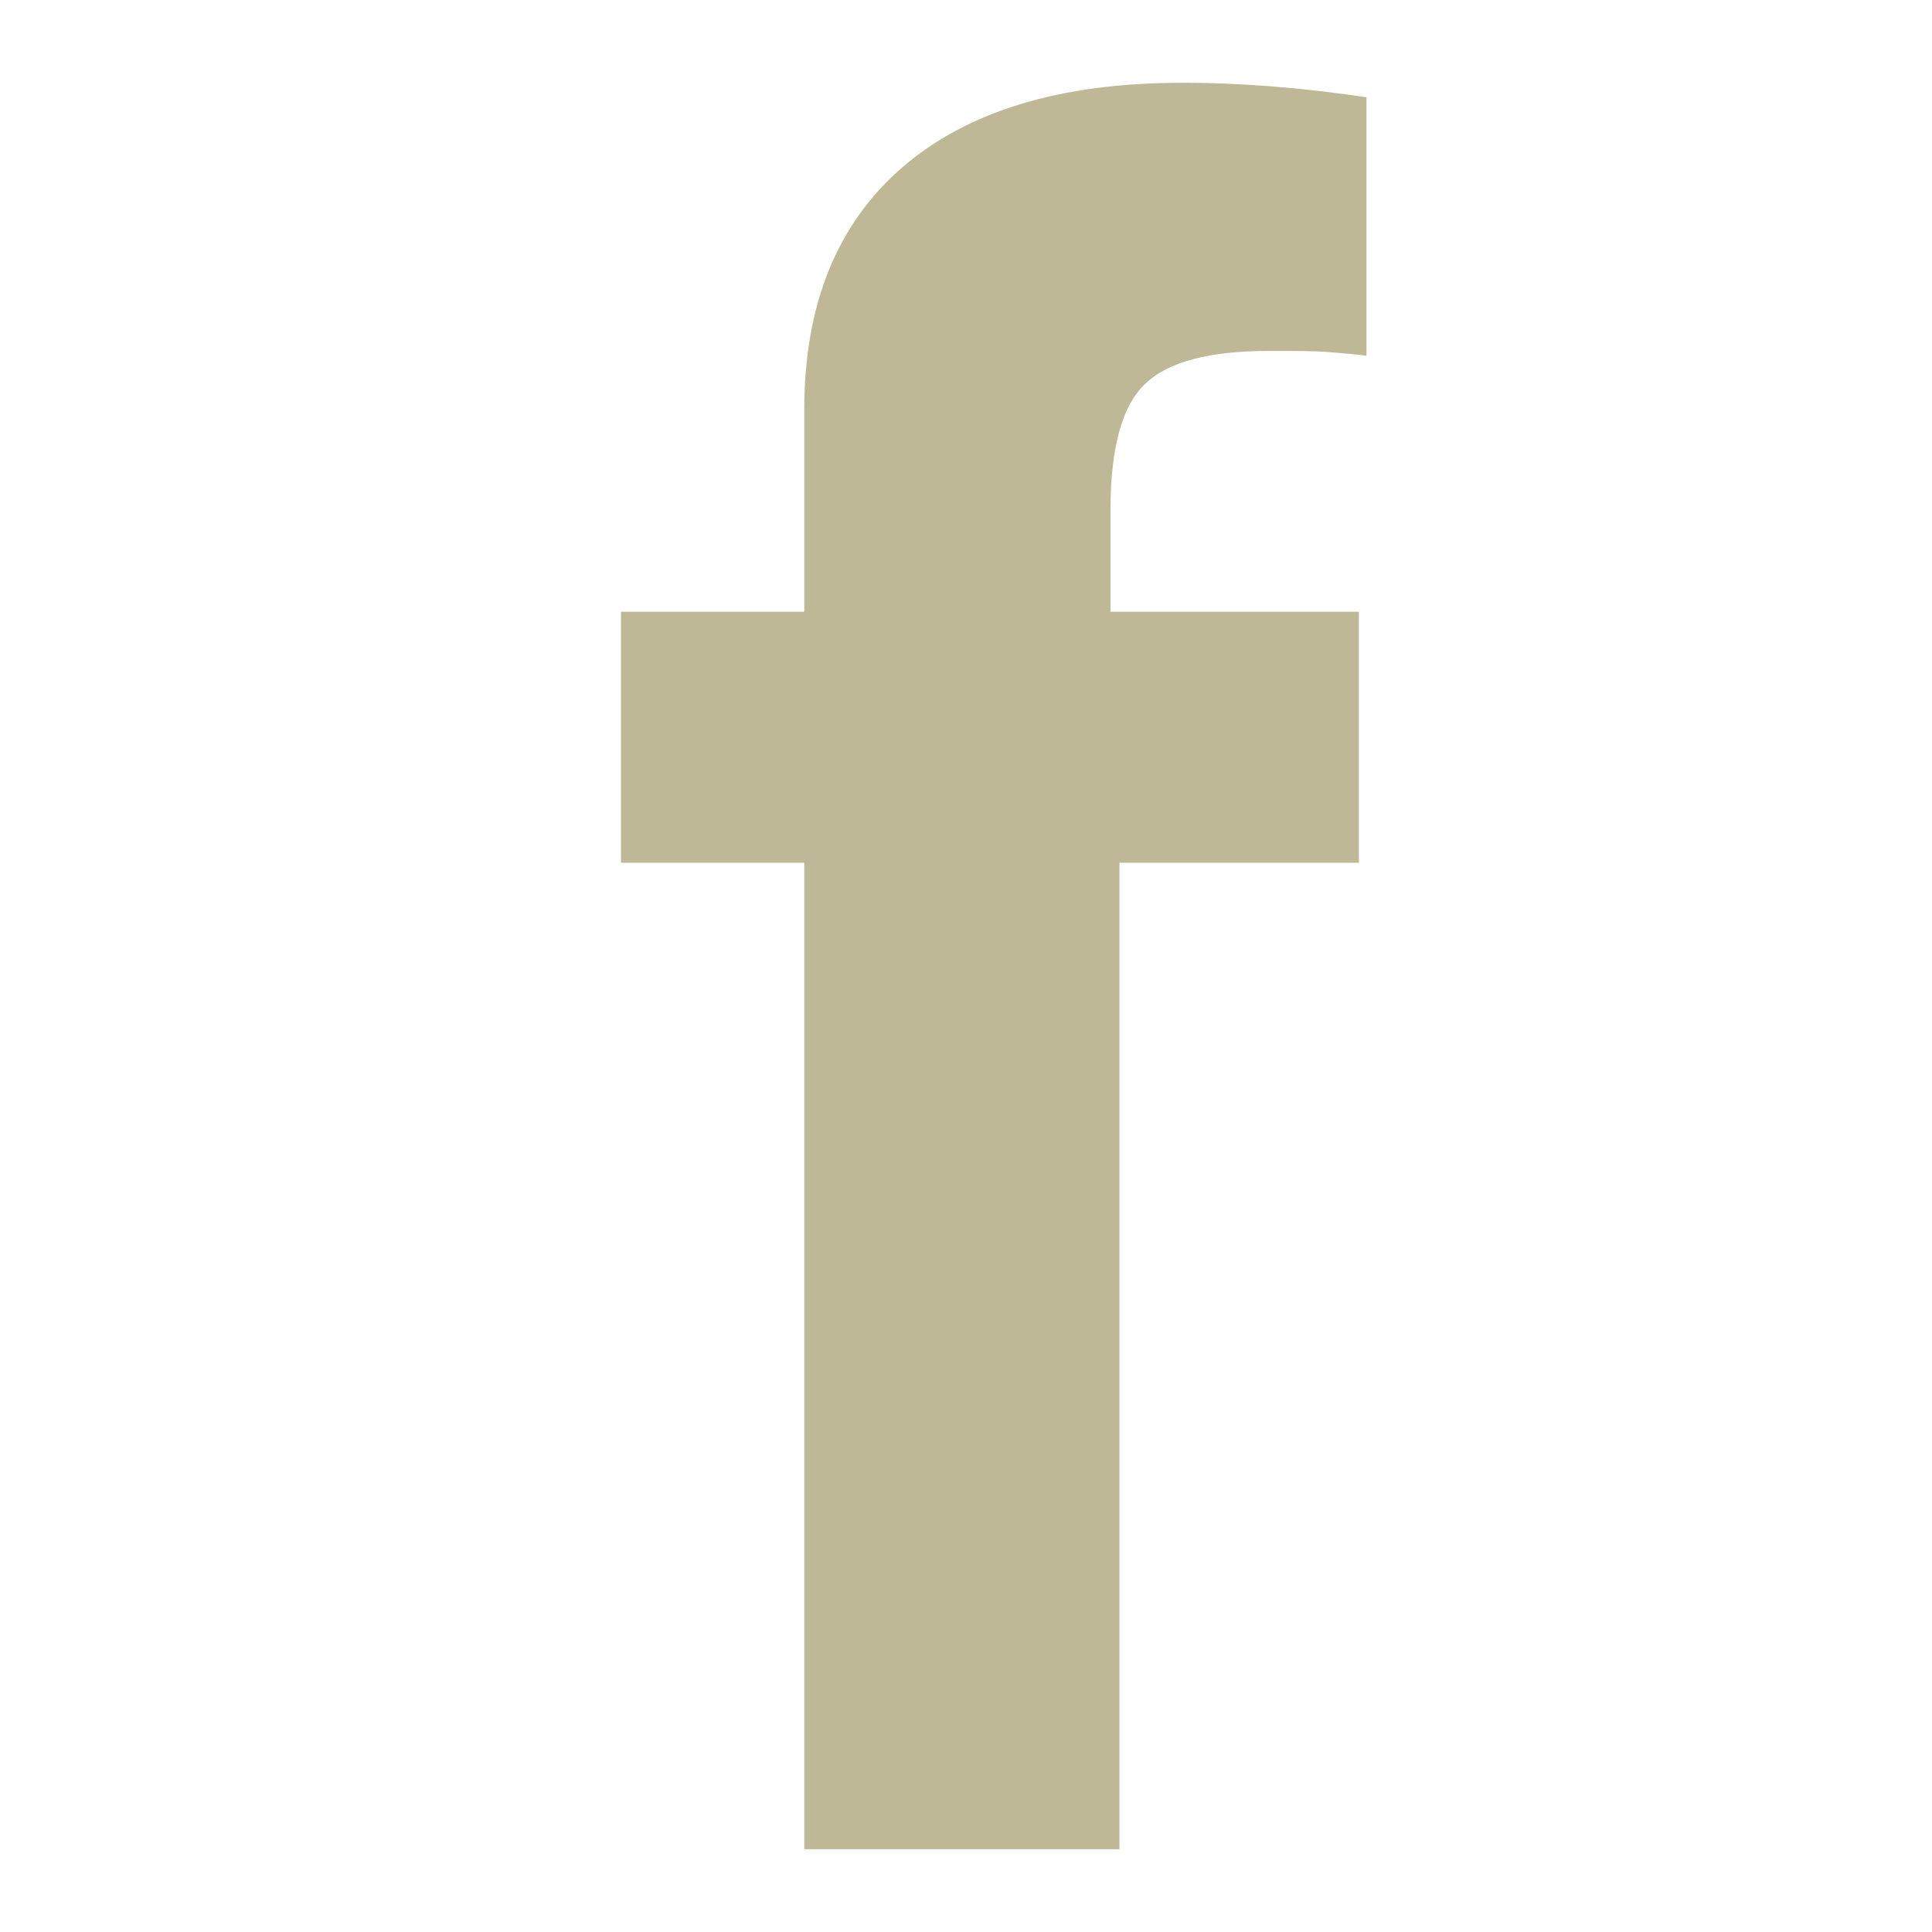 <svg id="Layer_1" data-name="Layer 1" xmlns="http://www.w3.org/2000/svg" viewBox="0 0 140 140"><defs><style>.cls-1{fill:#BFB897;}</style></defs><title>Artboard 4</title><path class="cls-1" d="M83,27.8q2.47-2.37,8.94-2.37c1.89,0,3.32,0,4.29.08s1.9.15,2.79.27V7.05q-3.45-.52-6.86-.79T85.63,6Q72.45,6,65.36,12.15T58.28,29.73v14.6H45V62.52H58.28V134H81.12V62.52H98.47V44.33h-18V36.77C80.5,32.37,81.32,29.38,83,27.8Z"/></svg>
